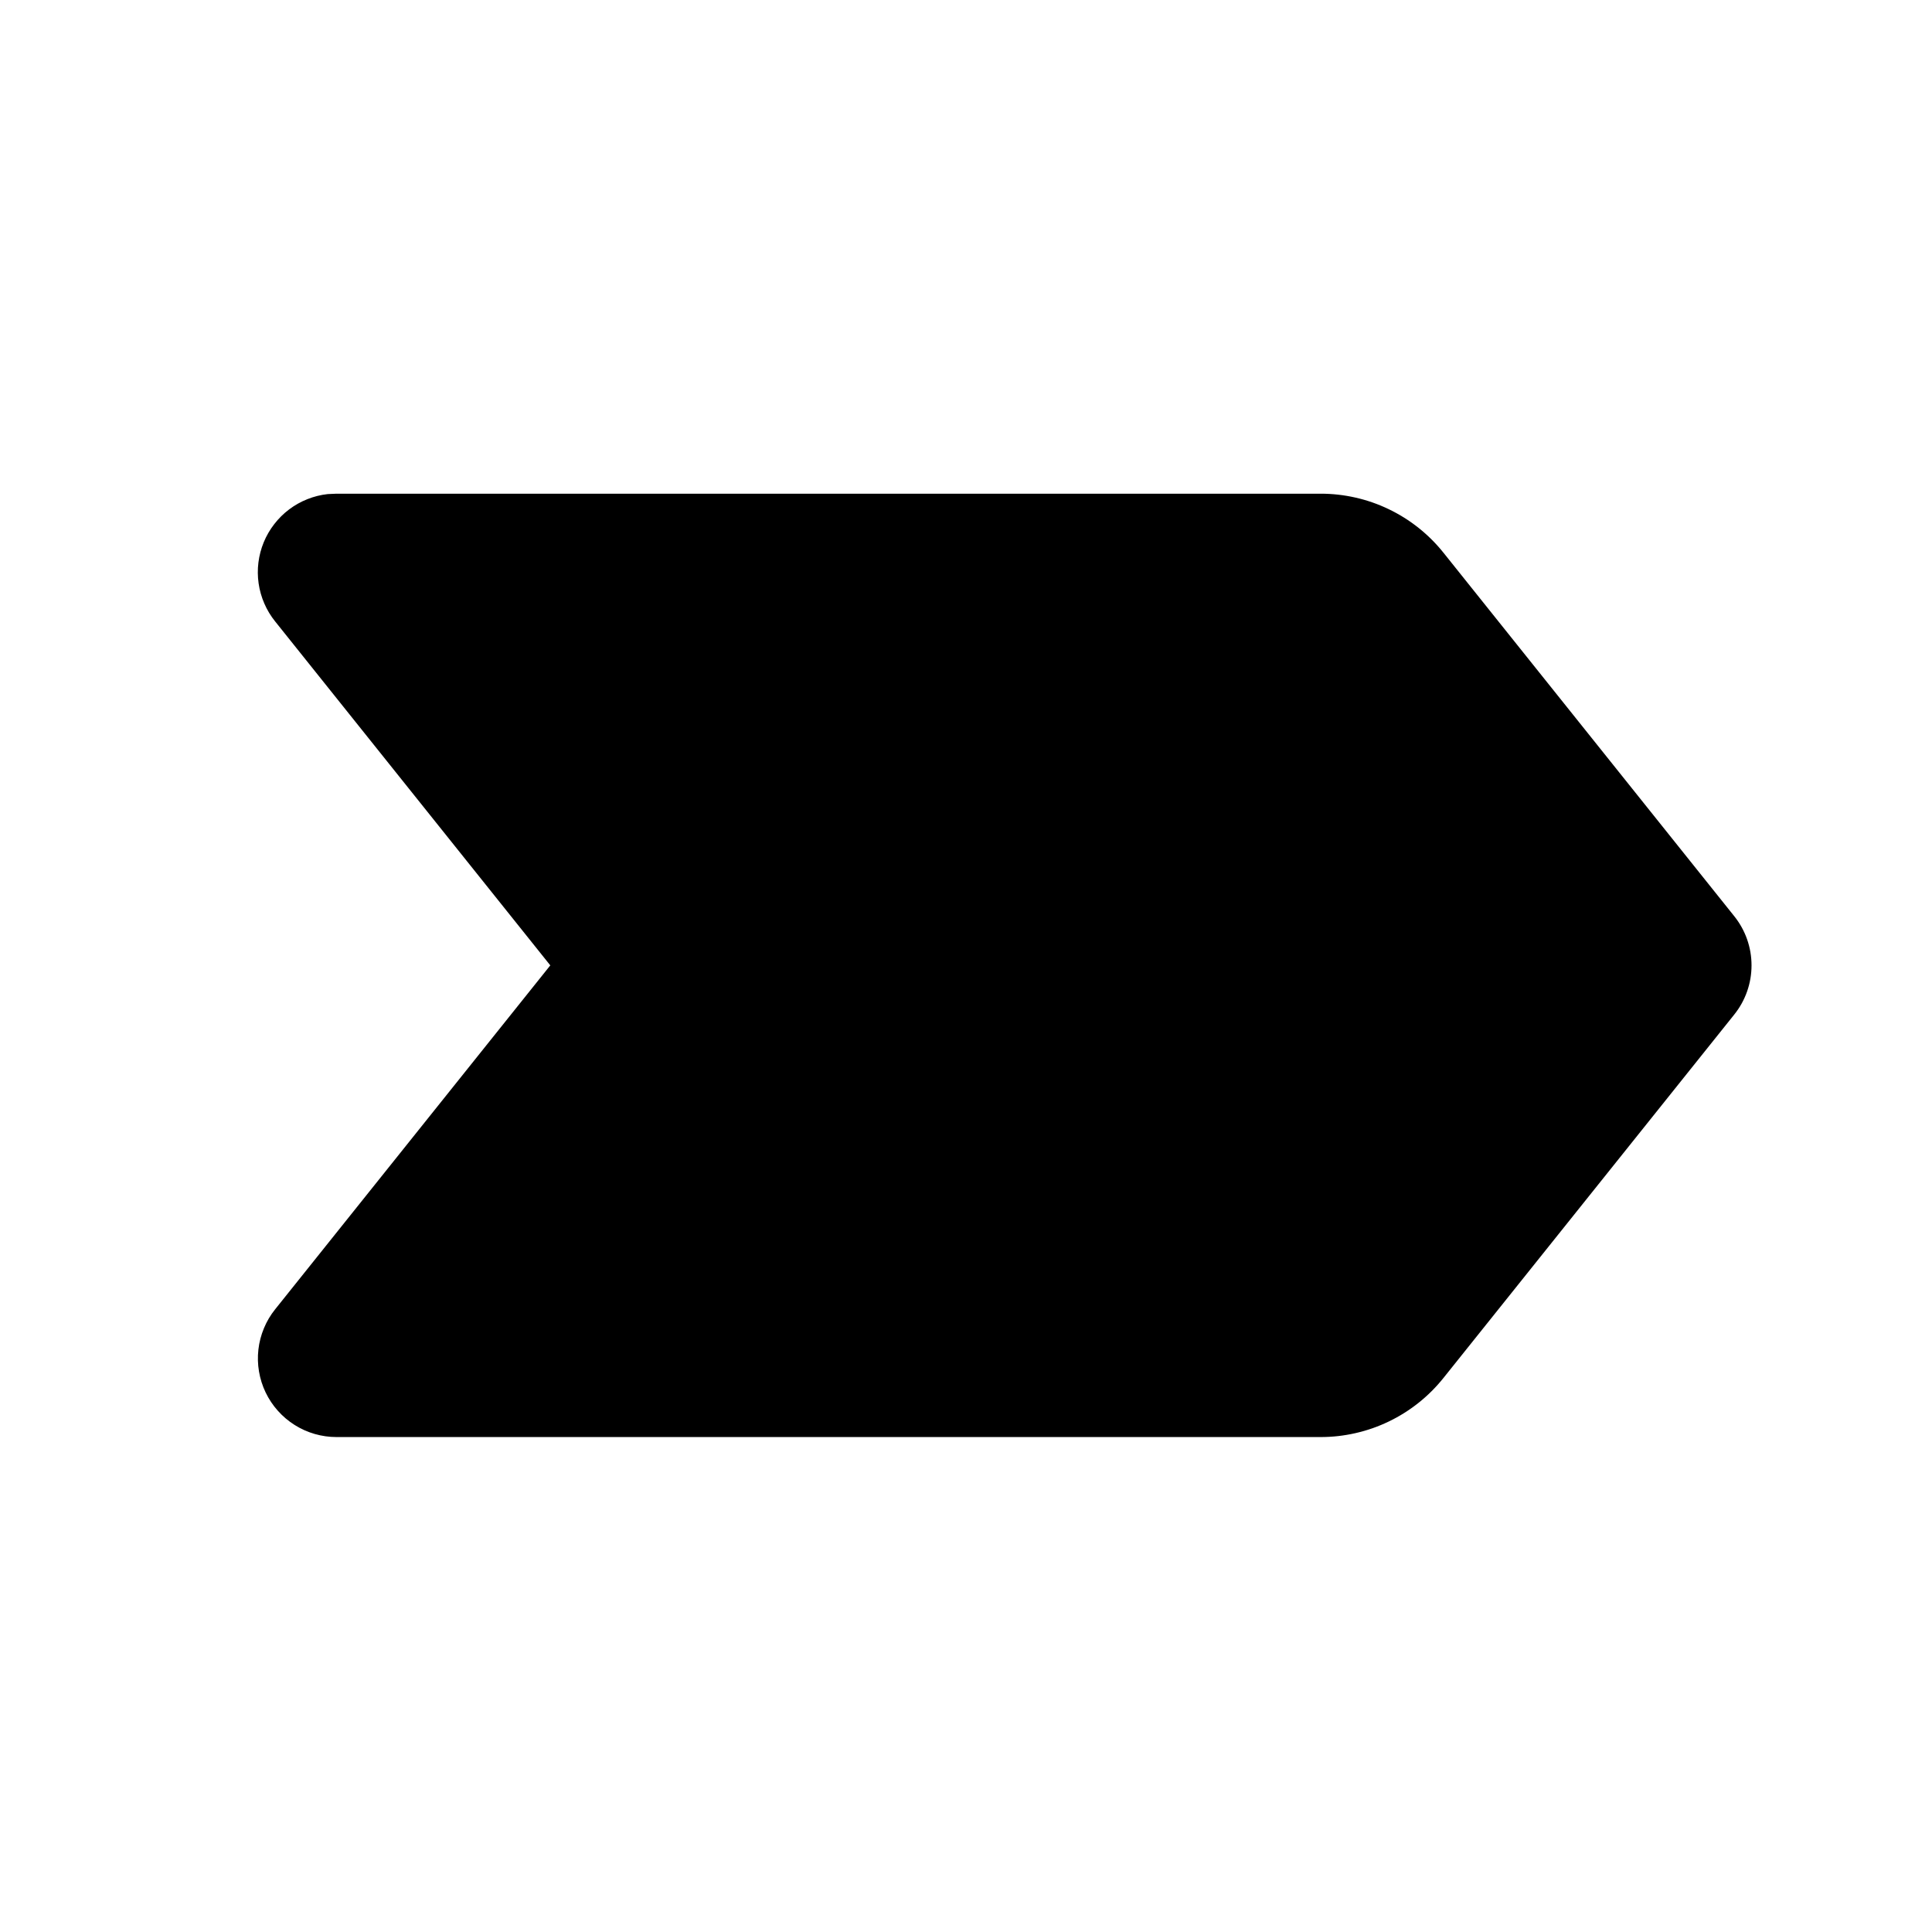 <svg xmlns="http://www.w3.org/2000/svg" xmlns:xlink="http://www.w3.org/1999/xlink" width="512" zoomAndPan="magnify" viewBox="0 0 384 384" height="512" preserveAspectRatio="xMidYMid meet" version="1.2"><g id="21185c0fe6"><path style=" stroke:none;fill-rule:nonzero;fill:#000000;fill-opacity:1;" d="M 262.5 98.125 C 264.84 98.125 267.152 98.387 269.438 98.906 C 271.723 99.426 273.918 100.191 276.027 101.207 C 278.141 102.223 280.113 103.457 281.945 104.914 C 283.777 106.371 285.426 108.016 286.891 109.844 L 344.703 182.109 C 345.254 182.797 345.742 183.527 346.172 184.297 C 346.598 185.066 346.957 185.867 347.25 186.699 C 347.539 187.531 347.762 188.383 347.91 189.25 C 348.055 190.117 348.129 190.992 348.129 191.875 C 348.129 192.754 348.055 193.629 347.91 194.5 C 347.762 195.367 347.539 196.219 347.25 197.051 C 346.957 197.883 346.598 198.684 346.172 199.453 C 345.742 200.223 345.254 200.953 344.703 201.641 L 286.891 273.891 C 285.426 275.719 283.781 277.363 281.945 278.824 C 280.113 280.281 278.141 281.52 276.031 282.535 C 273.922 283.551 271.723 284.32 269.438 284.84 C 267.156 285.363 264.844 285.625 262.5 285.625 L 66.875 285.625 C 65.402 285.625 63.961 285.418 62.547 285.012 C 61.133 284.602 59.805 284.008 58.559 283.223 C 57.312 282.438 56.203 281.496 55.223 280.398 C 54.242 279.301 53.434 278.086 52.797 276.762 C 52.16 275.434 51.723 274.047 51.477 272.594 C 51.23 271.145 51.195 269.688 51.359 268.227 C 51.527 266.762 51.895 265.352 52.461 263.996 C 53.023 262.637 53.766 261.383 54.688 260.234 L 109.375 191.875 L 54.688 123.516 C 53.812 122.426 53.094 121.238 52.539 119.957 C 51.98 118.672 51.602 117.34 51.402 115.953 C 51.203 114.57 51.191 113.184 51.363 111.797 C 51.539 110.406 51.891 109.066 52.422 107.773 C 52.957 106.48 53.652 105.281 54.508 104.176 C 55.363 103.066 56.348 102.094 57.465 101.25 C 58.582 100.41 59.789 99.73 61.09 99.215 C 62.391 98.695 63.734 98.359 65.125 98.203 L 66.875 98.125 Z M 262.5 98.125 "/></g></svg>
